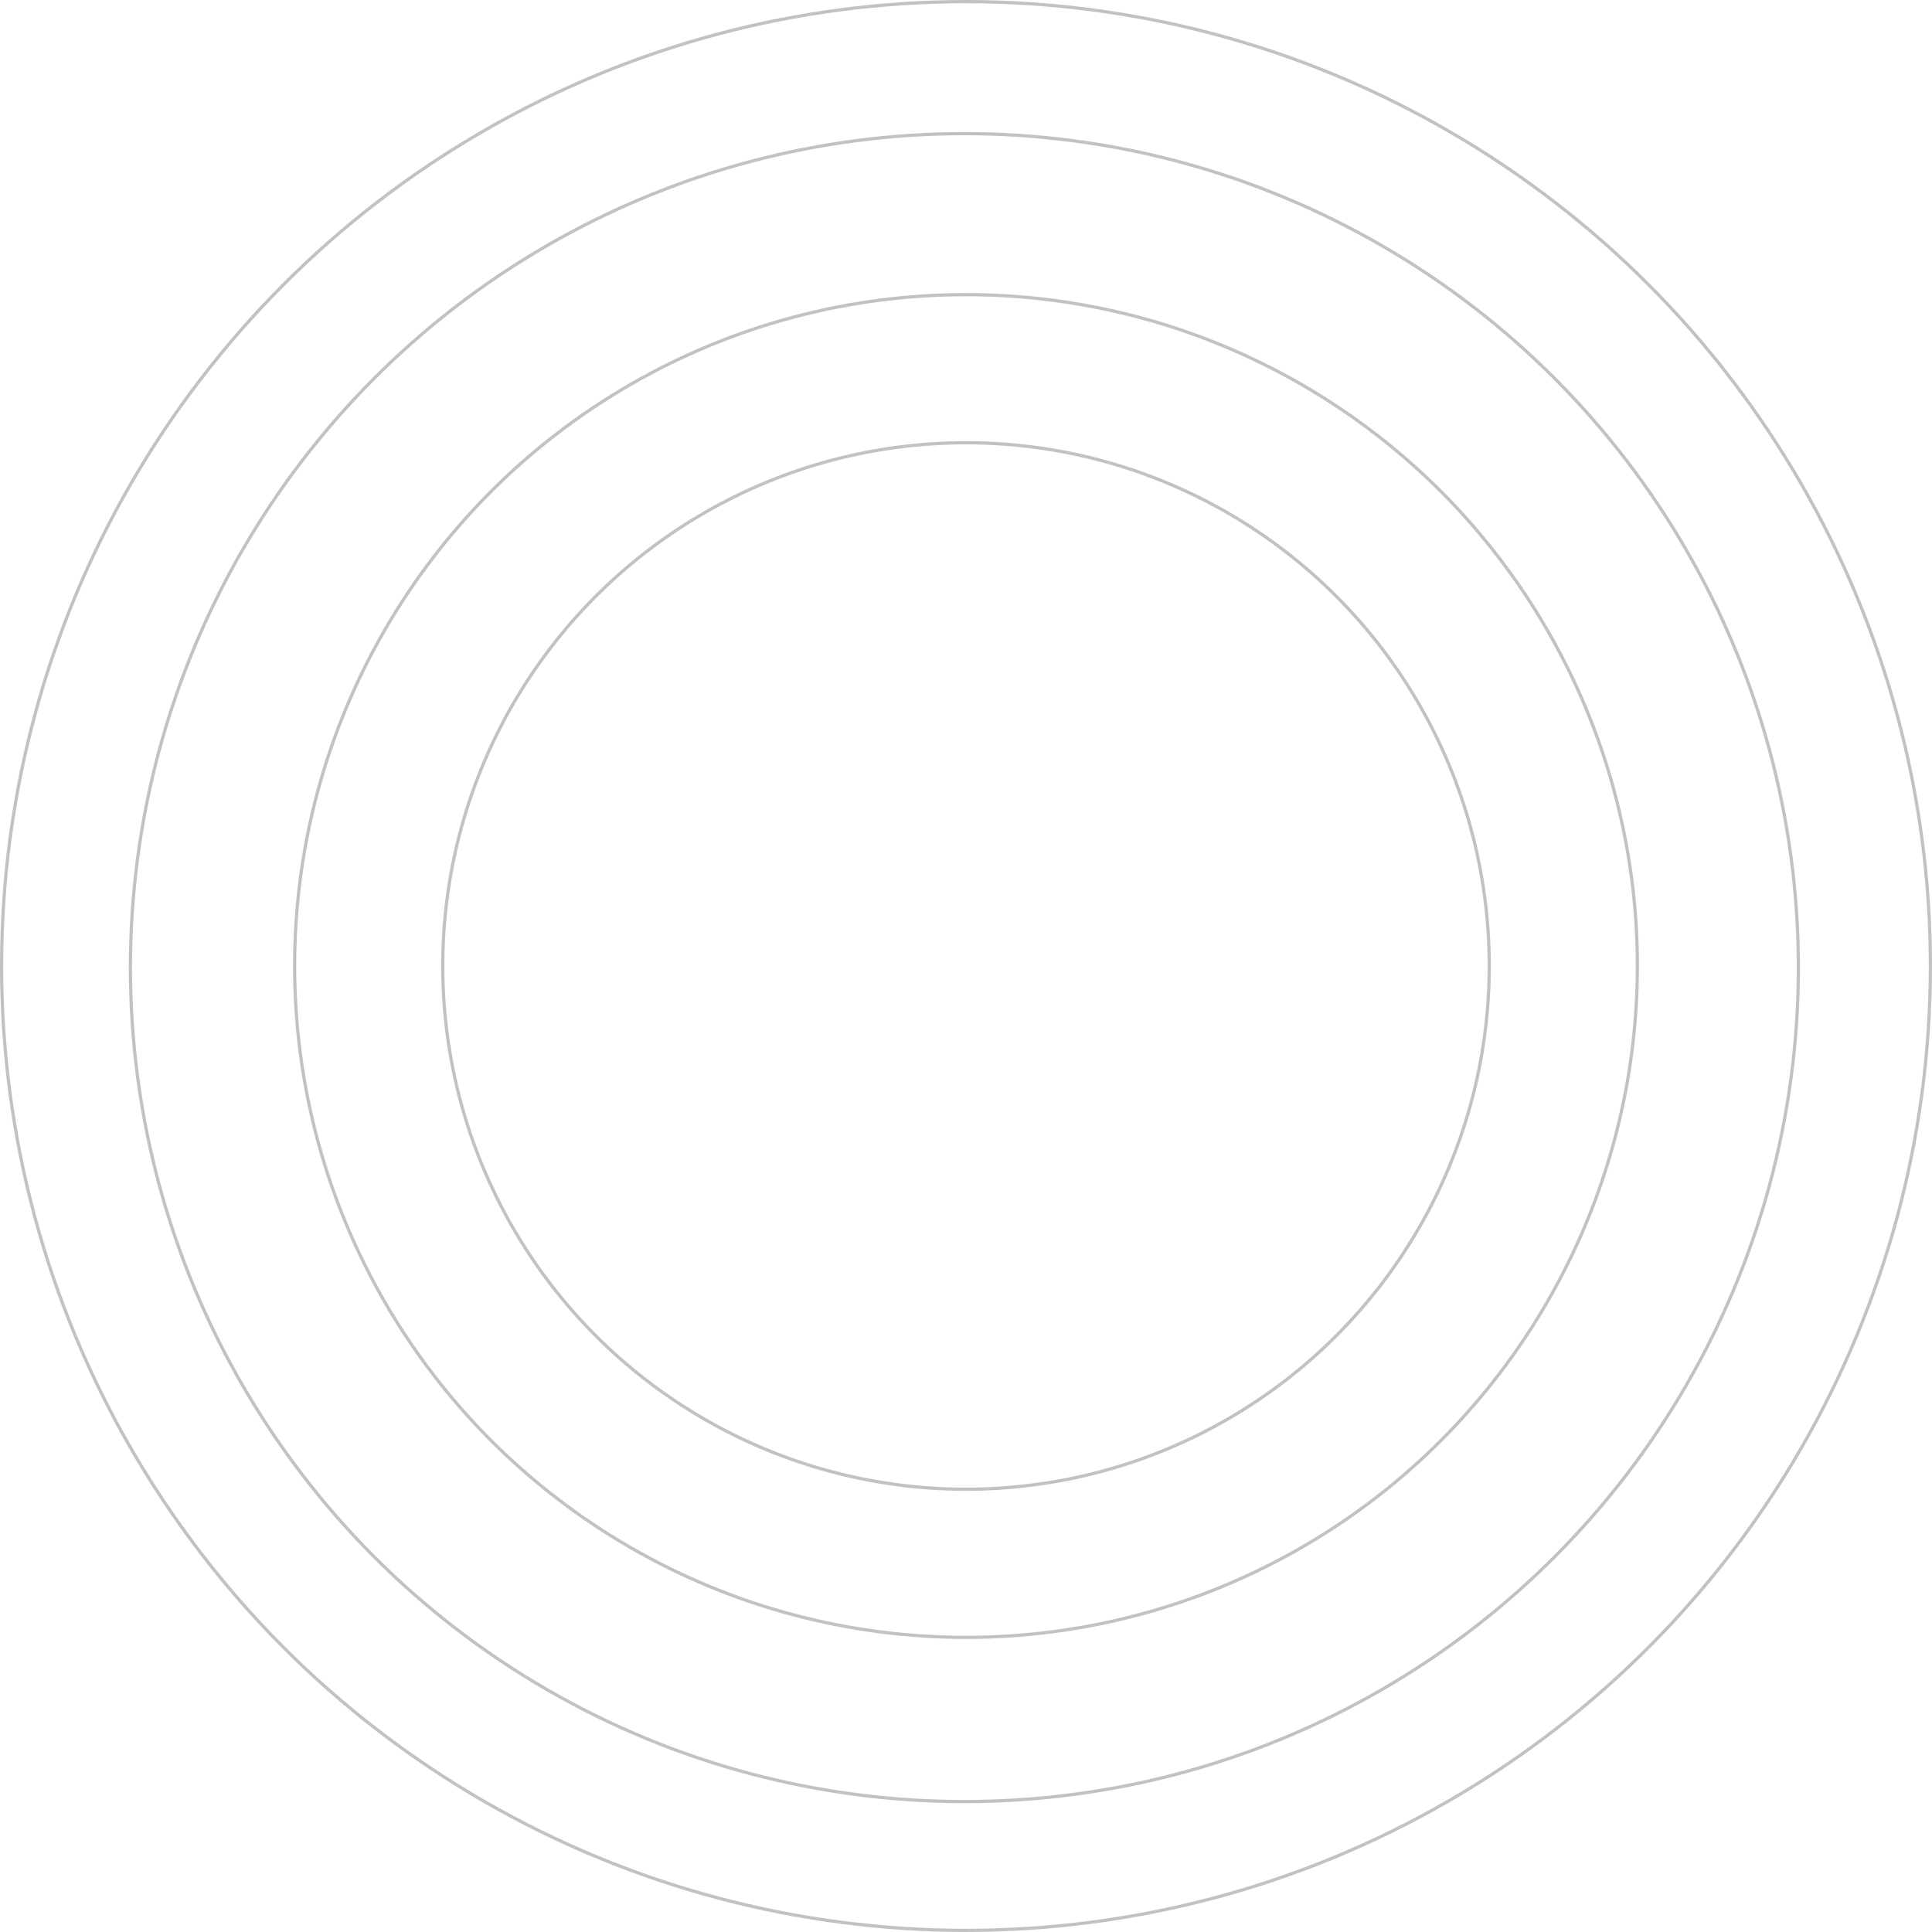 <svg xmlns="http://www.w3.org/2000/svg" width="600" height="600" viewBox="0 0 600 600">
    <g data-name="Group 103">
        <g data-name="Ellipse 4" transform="translate(91 91)" style="stroke:rgba(50,50,50,.3);fill:none">
            <circle cx="209" cy="209" r="209" style="stroke:none"/>
            <circle cx="209" cy="209" r="208.5" style="fill:none"/>
        </g>
        <g data-name="Ellipse 5" transform="translate(40 41)" style="stroke:rgba(50,50,50,.3);fill:none">
            <circle cx="259.5" cy="259.5" r="259.5" style="stroke:none"/>
            <circle cx="259.5" cy="259.5" r="259" style="fill:none"/>
        </g>
        <g data-name="Ellipse 6" style="stroke:rgba(50,50,50,.3);fill:none">
            <circle cx="300" cy="300" r="300" style="stroke:none"/>
            <circle cx="300" cy="300" r="299.5" style="fill:none"/>
        </g>
        <g data-name="Ellipse 7" transform="translate(137 137)" style="stroke:rgba(50,50,50,.3);fill:none">
            <circle cx="163" cy="163" r="163" style="stroke:none"/>
            <circle cx="163" cy="163" r="162.5" style="fill:none"/>
        </g>
    </g>
</svg>